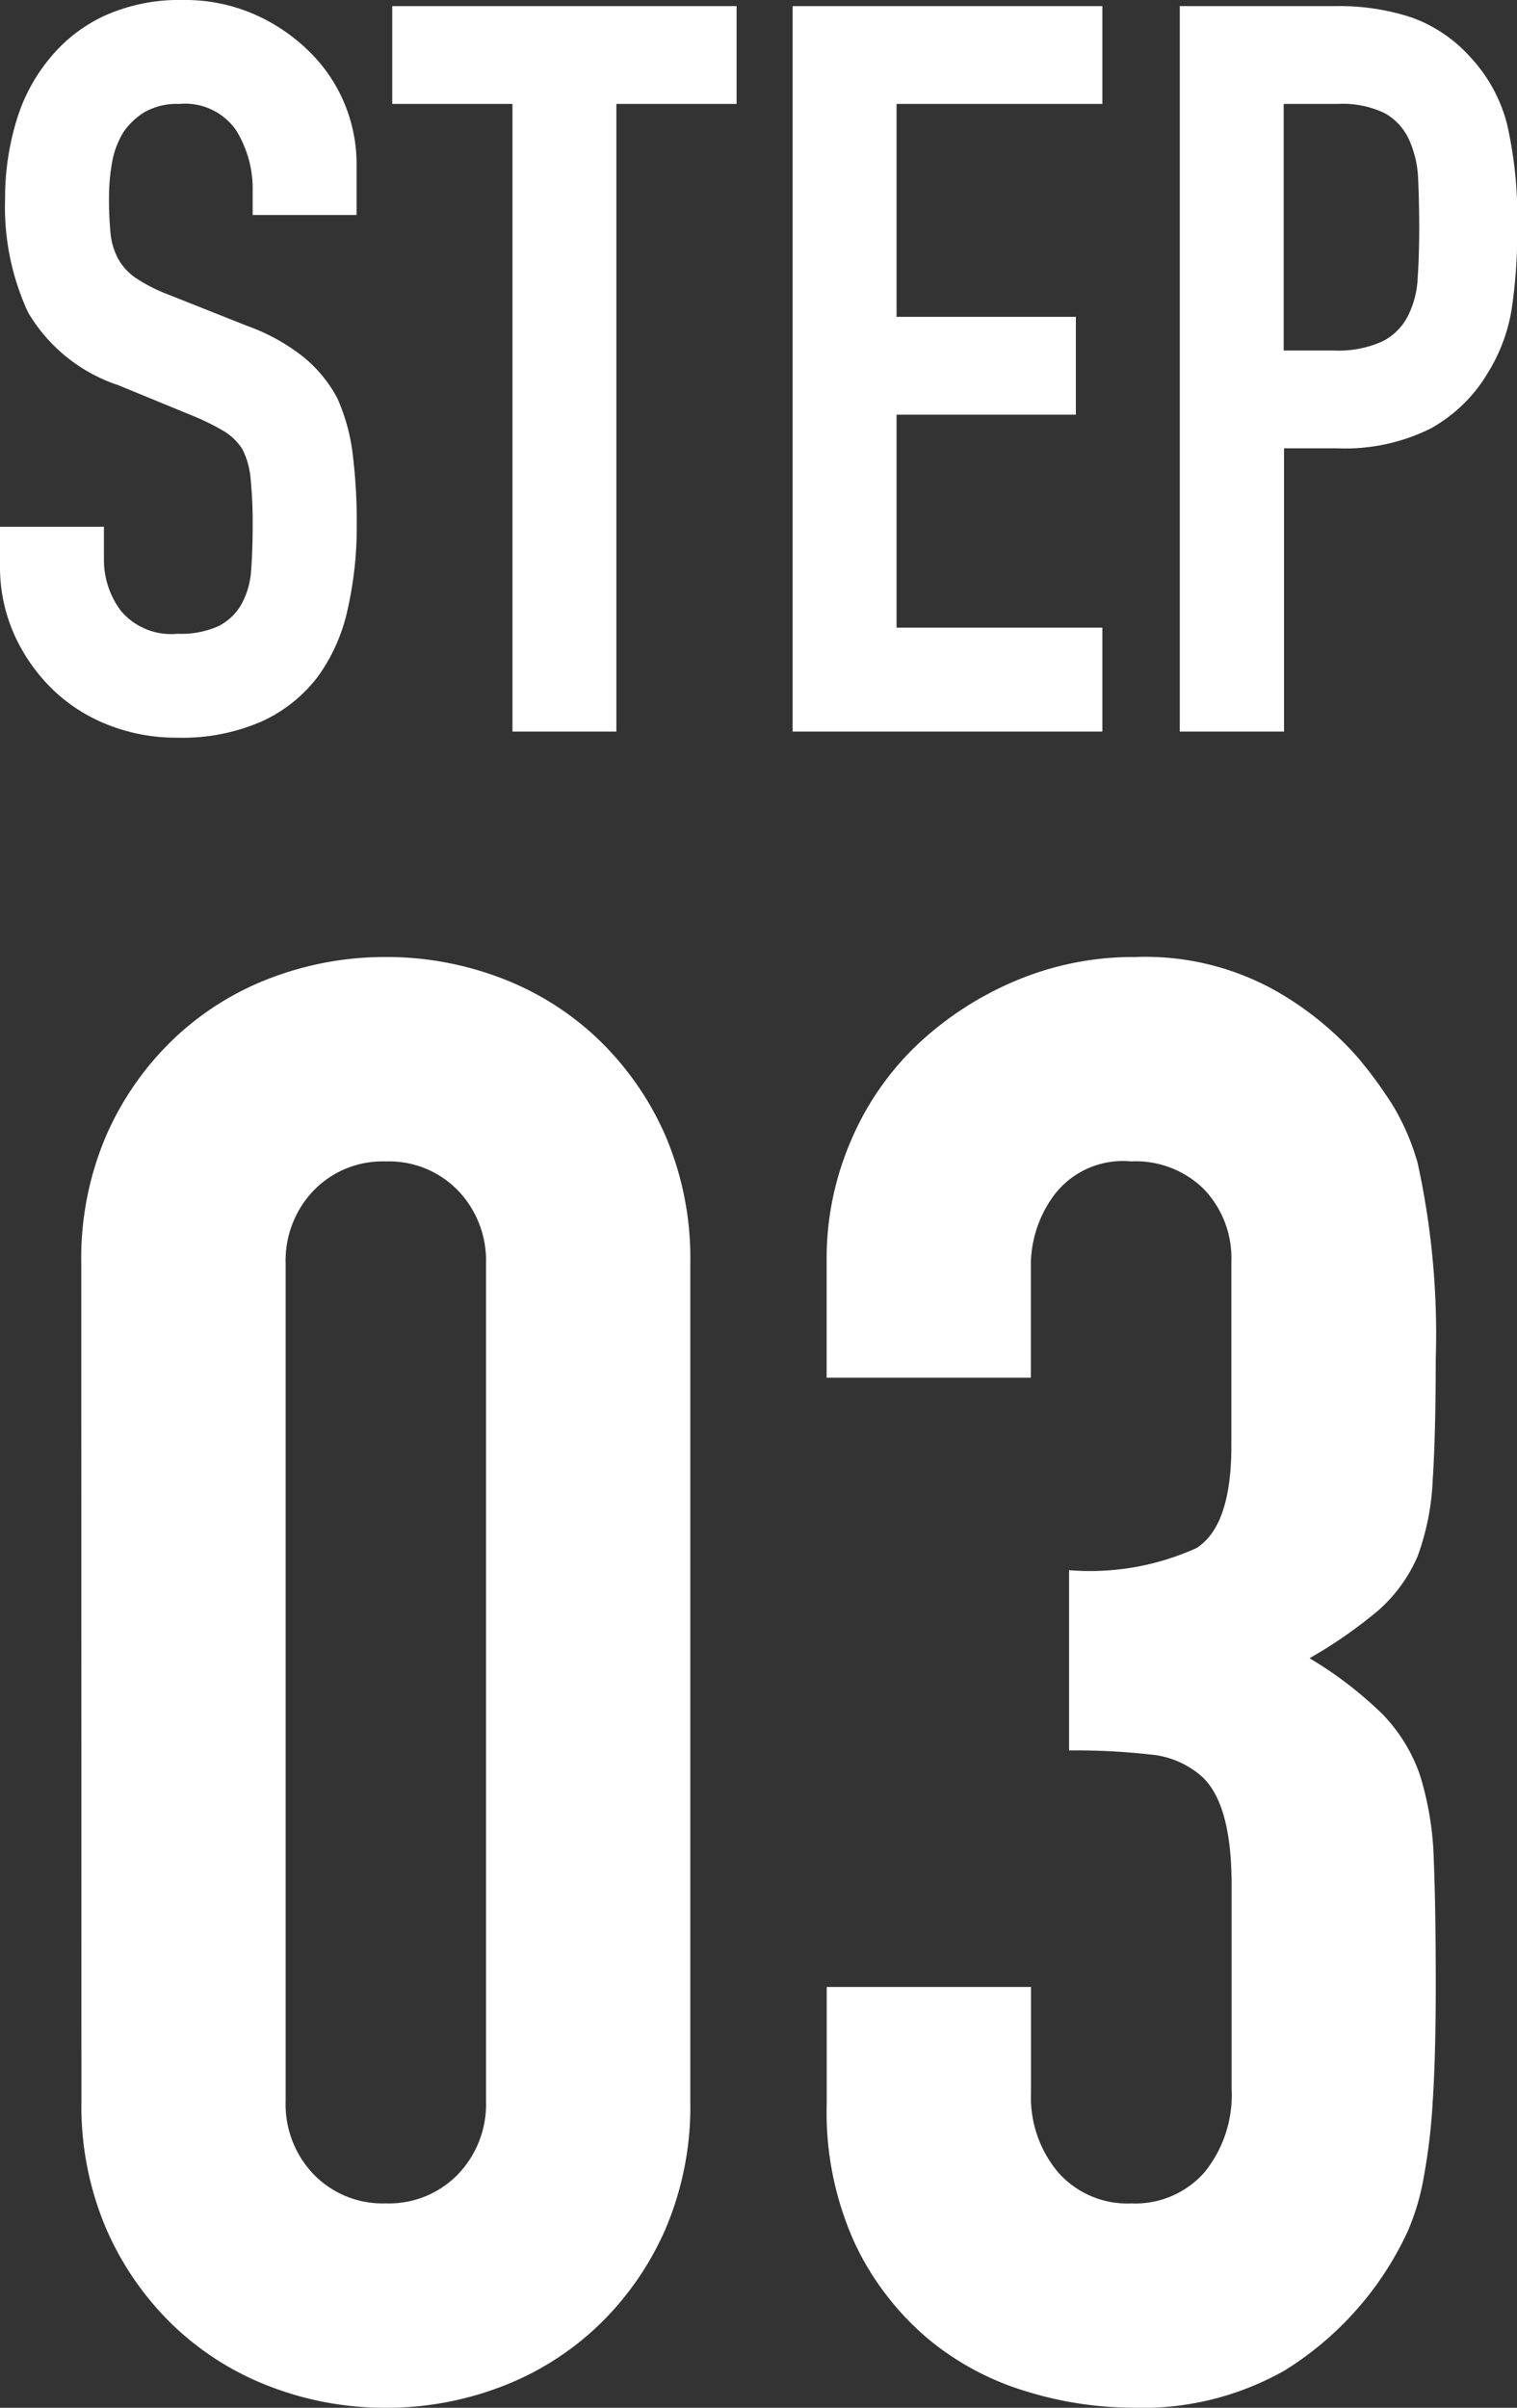<svg xmlns="http://www.w3.org/2000/svg" width="44.67" height="70.894"><rect width="100%" height="100%" fill="#333333" stroke="none"/><path d="M10.5 6.33H7.44v-.69a3.267 3.267 0 0 0-.495-1.815A1.831 1.831 0 0 0 5.28 3.06a1.925 1.925 0 0 0-1.02.24 2.012 2.012 0 0 0-.63.6 2.537 2.537 0 0 0-.33.885 5.778 5.778 0 0 0-.09 1.035 10.143 10.143 0 0 0 .045 1.05 1.993 1.993 0 0 0 .225.75 1.668 1.668 0 0 0 .525.57 4.823 4.823 0 0 0 .945.48l2.34.93a5.8 5.8 0 0 1 1.65.915 3.956 3.956 0 0 1 .995 1.215 5.679 5.679 0 0 1 .45 1.635 16.18 16.18 0 0 1 .12 2.085 10.994 10.994 0 0 1-.27 2.5 5.277 5.277 0 0 1-.87 1.965A4.318 4.318 0 0 1 7.71 21.24a5.82 5.82 0 0 1-2.49.48 5.447 5.447 0 0 1-2.07-.39 4.924 4.924 0 0 1-1.65-1.08 5.256 5.256 0 0 1-1.095-1.6A4.874 4.874 0 0 1 0 16.655V15.51h3.06v.96a2.5 2.5 0 0 0 .5 1.515 1.928 1.928 0 0 0 1.665.675 2.685 2.685 0 0 0 1.21-.225 1.615 1.615 0 0 0 .675-.645 2.369 2.369 0 0 0 .285-1.005q.045-.585.045-1.305a12.931 12.931 0 0 0-.06-1.38 2.375 2.375 0 0 0-.24-.87 1.687 1.687 0 0 0-.555-.54 7.112 7.112 0 0 0-.915-.45l-2.19-.9A4.85 4.85 0 0 1 .825 9.195 7.379 7.379 0 0 1 .15 5.85a7.76 7.76 0 0 1 .33-2.28 5.186 5.186 0 0 1 .99-1.86A4.537 4.537 0 0 1 3.075.465 5.357 5.357 0 0 1 5.4 0a5.077 5.077 0 0 1 2.085.42A5.371 5.371 0 0 1 9.12 1.53a4.635 4.635 0 0 1 1.38 3.3Zm4.59 15.21V3.06h-3.54V.18h10.14v2.88h-3.54v18.48Zm8.25 0V.18h9.12v2.88H26.4v6.27h5.28v2.88H26.4v6.27h6.06v3.06Zm11.4 0V.18h4.595a6.823 6.823 0 0 1 2.22.33 4.259 4.259 0 0 1 1.74 1.17 4.575 4.575 0 0 1 1.08 1.965 12.289 12.289 0 0 1 .3 3.045 15.1 15.1 0 0 1-.165 2.43 5.08 5.08 0 0 1-.7 1.86 4.467 4.467 0 0 1-1.68 1.635 5.654 5.654 0 0 1-2.76.585h-1.56v8.34ZM37.8 3.06v7.26h1.47a3.127 3.127 0 0 0 1.44-.27 1.7 1.7 0 0 0 .75-.75 2.742 2.742 0 0 0 .285-1.11q.045-.66.045-1.47 0-.75-.03-1.425a3.083 3.083 0 0 0-.27-1.185 1.7 1.7 0 0 0-.72-.78 2.858 2.858 0 0 0-1.38-.27ZM2.393 37.205a9.175 9.175 0 0 1 .737-3.776 8.835 8.835 0 0 1 1.976-2.832 8.5 8.5 0 0 1 2.862-1.8 9.43 9.43 0 0 1 3.392-.619 9.43 9.43 0 0 1 3.392.619 8.5 8.5 0 0 1 2.862 1.8 8.835 8.835 0 0 1 1.976 2.832 9.175 9.175 0 0 1 .737 3.776v24.662a9.175 9.175 0 0 1-.735 3.773 8.835 8.835 0 0 1-1.977 2.835 8.5 8.5 0 0 1-2.862 1.8 9.43 9.43 0 0 1-3.392.619 9.43 9.43 0 0 1-3.392-.619 8.5 8.5 0 0 1-2.862-1.8 8.835 8.835 0 0 1-1.972-2.835 9.175 9.175 0 0 1-.737-3.776Zm6.018 24.662a2.976 2.976 0 0 0 .824 2.153 2.823 2.823 0 0 0 2.124.855 2.823 2.823 0 0 0 2.126-.855 2.976 2.976 0 0 0 .826-2.153V37.205a2.976 2.976 0 0 0-.826-2.153 2.823 2.823 0 0 0-2.124-.855 2.823 2.823 0 0 0-2.124.855 2.976 2.976 0 0 0-.826 2.153ZM31.48 46.232a7.605 7.605 0 0 0 3.747-.649q1.032-.649 1.032-3.009v-5.428a2.933 2.933 0 0 0-.8-2.124 2.852 2.852 0 0 0-2.153-.826 2.541 2.541 0 0 0-2.272 1 3.484 3.484 0 0 0-.678 1.947v3.422h-6.015v-3.478a8.745 8.745 0 0 1 .708-3.481 8.464 8.464 0 0 1 1.947-2.832 9.675 9.675 0 0 1 2.891-1.888 8.891 8.891 0 0 1 3.54-.708 7.862 7.862 0 0 1 4.1.973 9.442 9.442 0 0 1 2.448 1.977 12.891 12.891 0 0 1 1.034 1.412 6.891 6.891 0 0 1 .737 1.711 23.526 23.526 0 0 1 .531 5.782q0 2.183-.089 3.54a7.405 7.405 0 0 1-.442 2.242 4.484 4.484 0 0 1-1.15 1.593 13.645 13.645 0 0 1-2.035 1.416 11.429 11.429 0 0 1 2.153 1.652 4.858 4.858 0 0 1 1.092 1.77 9.143 9.143 0 0 1 .413 2.507q.059 1.446.059 3.688 0 2.065-.089 3.422a17.608 17.608 0 0 1-.265 2.242 6.994 6.994 0 0 1-.472 1.593 9.711 9.711 0 0 1-.767 1.357 9.533 9.533 0 0 1-2.861 2.743 8.507 8.507 0 0 1-4.572 1.091 10.607 10.607 0 0 1-3.009-.472 8.2 8.2 0 0 1-2.891-1.534 8.329 8.329 0 0 1-2.153-2.773 9.3 9.3 0 0 1-.855-4.189v-3.417h6.015v3.127a3.42 3.42 0 0 0 .8 2.331 2.71 2.71 0 0 0 2.154.914 2.71 2.71 0 0 0 2.153-.914 3.6 3.6 0 0 0 .8-2.449v-6.018q0-2.478-.944-3.245a2.625 2.625 0 0 0-1.445-.59 19.424 19.424 0 0 0-2.397-.12Z" fill="#fff"/></svg>